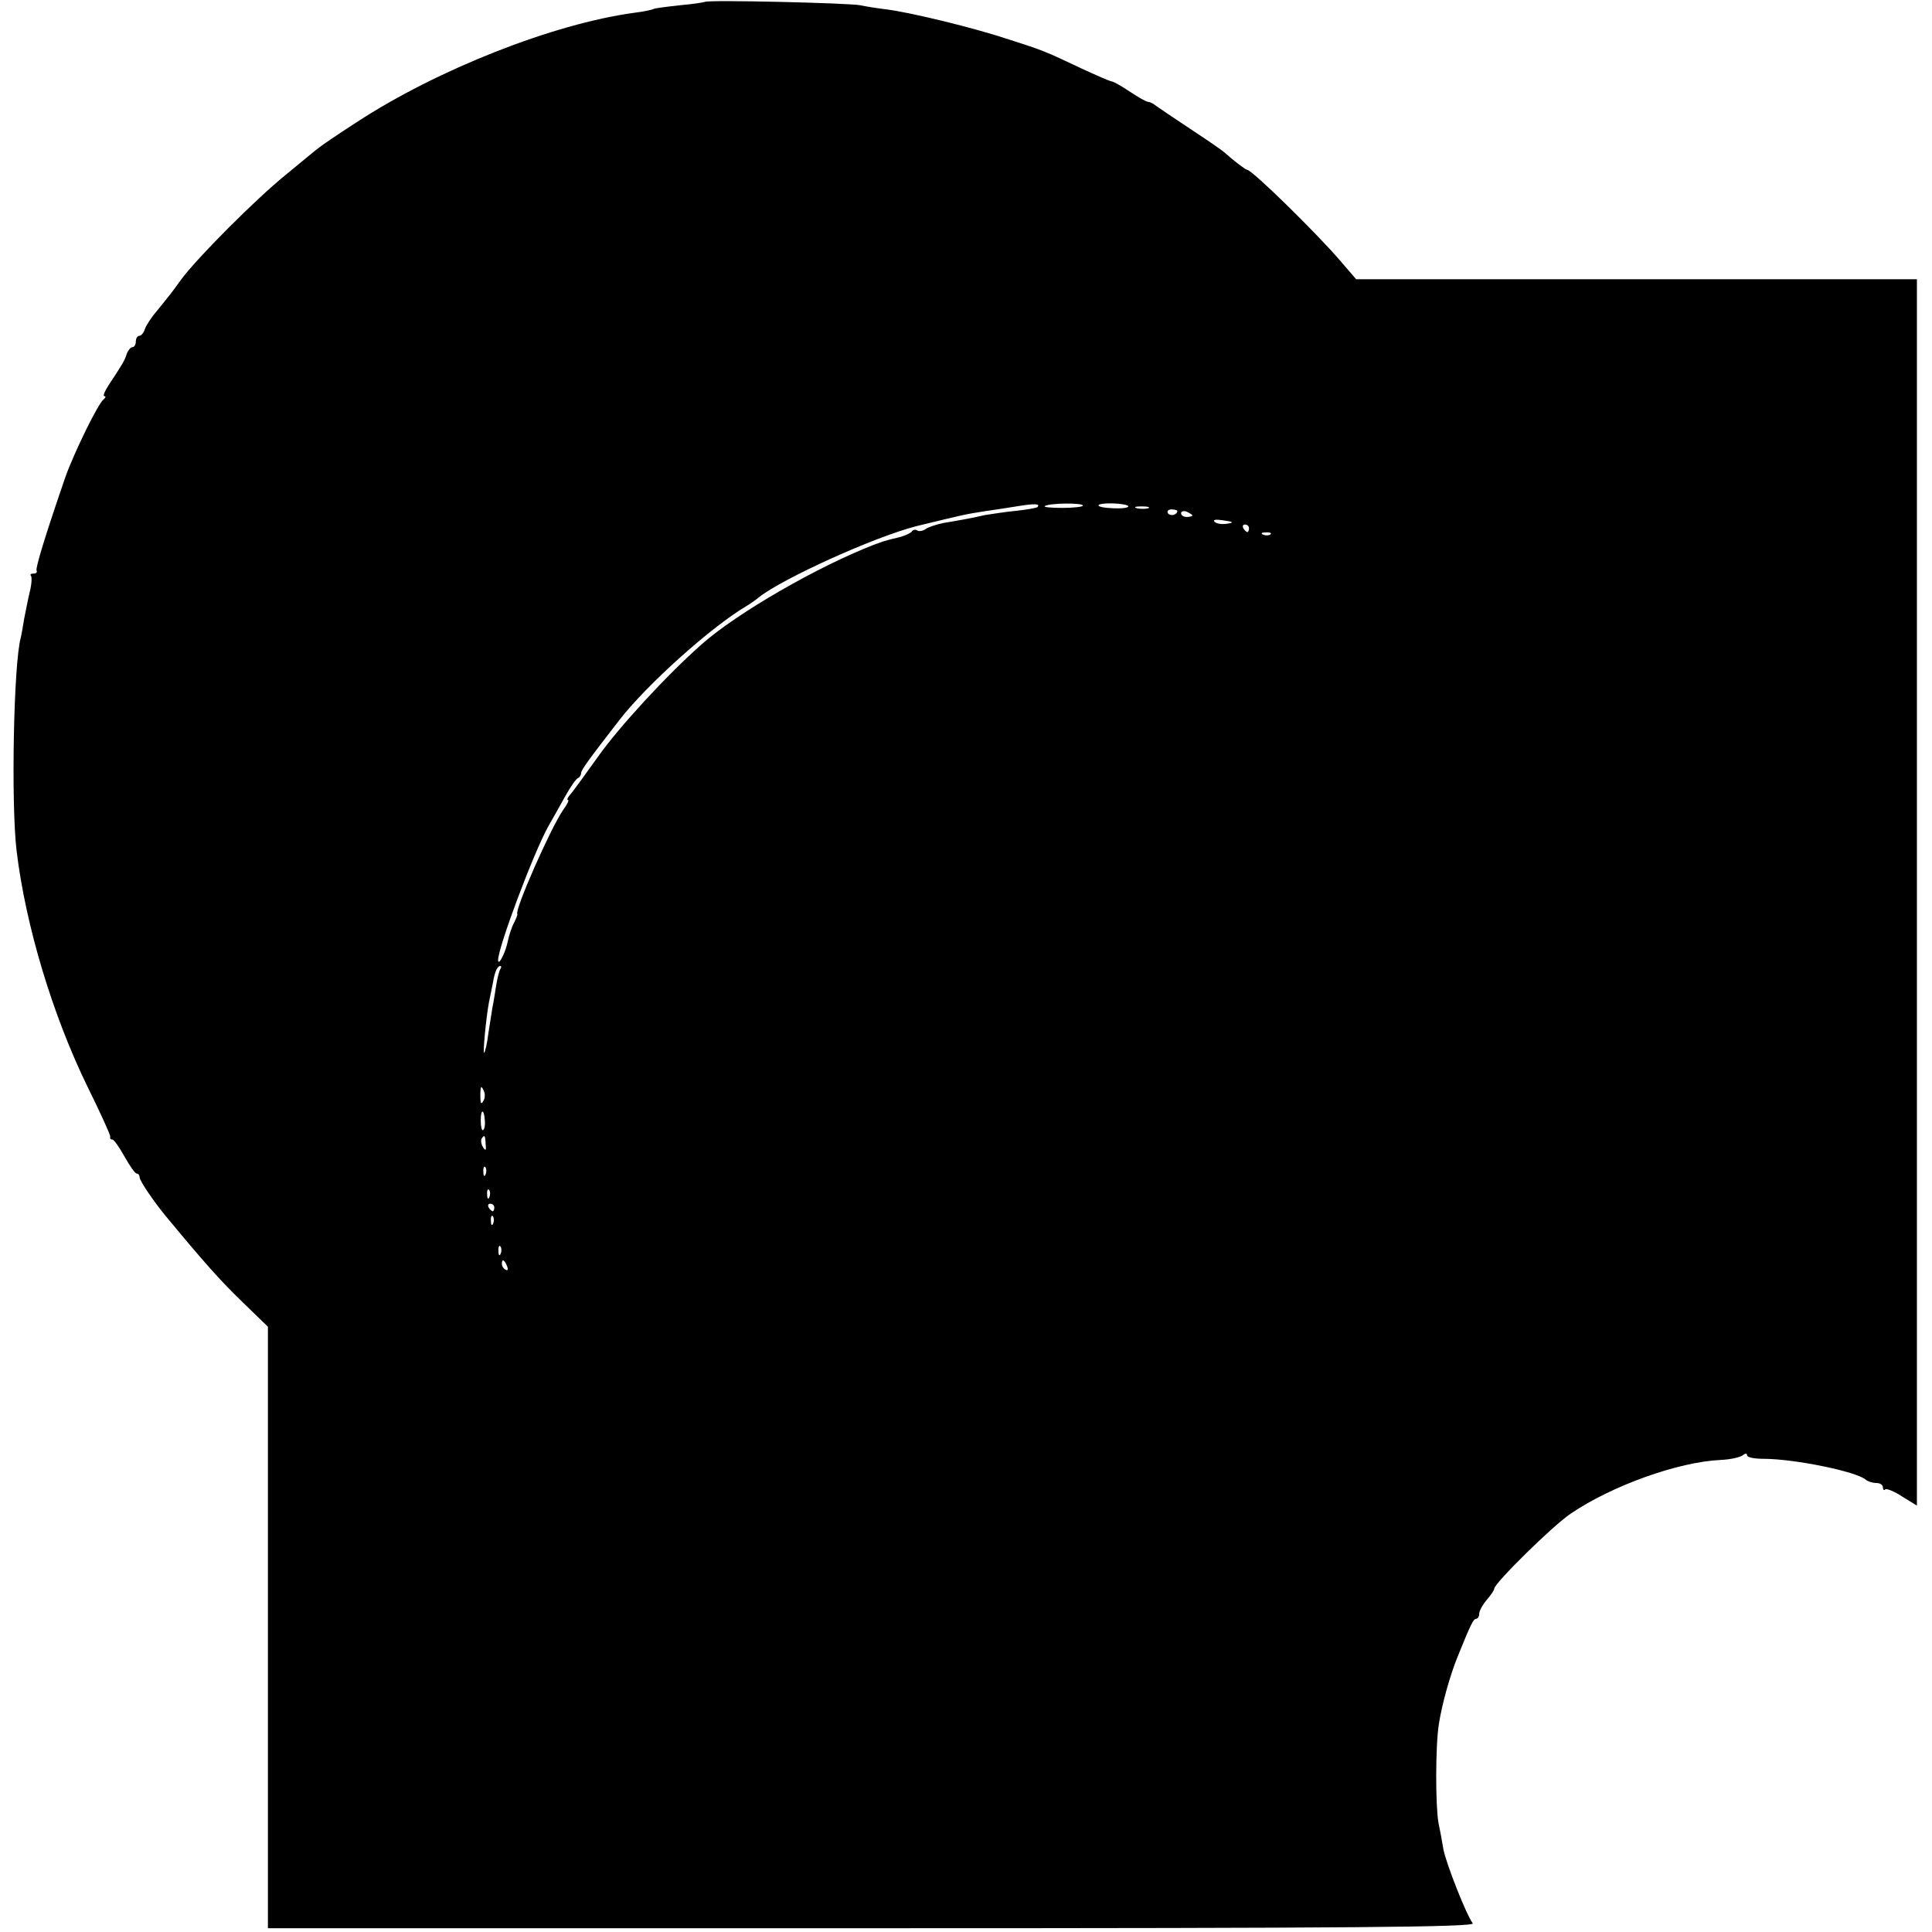 <svg version="1" xmlns="http://www.w3.org/2000/svg" width="682.667" height="682.667" viewBox="0 0 512 512"><path d="M186.8.5c-.1.1-3.2.6-6.7.9-3.6.4-6.7.8-7 1-.3.2-2.6.7-5.1 1-21.3 2.9-52.1 15-73.5 29-4.8 3.1-9.2 6.1-9.8 6.6-.7.5-4.6 3.7-8.7 7.1-8.1 6.5-24 22.5-28 28-2.6 3.6-2.7 3.7-6.5 8.4-1.4 1.6-2.8 3.8-3.1 4.7-.3 1-1 1.8-1.5 1.8s-.9.7-.9 1.5-.4 1.5-.9 1.5-1.1.8-1.5 1.7c-.5 1.8-1.2 2.9-4.9 8.5-1 1.6-1.5 2.8-1 2.8.4 0 .3.4-.2.8-1.4.9-7.9 14.2-10.2 20.7-5.1 14.8-8 24.2-7.6 24.7.2.5-.1.8-.8.8-.7 0-1 .2-.7.6.3.3.2 2.2-.3 4.2s-1.1 5.3-1.5 7.2c-.3 1.9-.7 4.2-.9 5-1.9 6.9-2.6 43.9-1.1 56.5 2.4 19.9 9.6 43.7 18.8 62.5 3.4 6.9 6.1 12.8 6 13.2-.1.5.1.8.6.8.4 0 1.8 2 3.2 4.5 1.4 2.5 2.8 4.5 3.2 4.5.5 0 .8.5.8 1 0 .9 3.6 6.2 6.7 10 10.5 12.7 14.8 17.5 20.5 23l6.8 6.6V511h160.1c128 0 159.9-.3 159.2-1.3-1.6-2-7.1-15.9-7.8-19.7-.3-1.9-.9-5.1-1.3-7-.8-4.6-.8-20.3.1-26 .8-5.3 3-13.1 5-18 3.5-8.7 4.2-10 4.9-10 .4 0 .8-.6.8-1.3 0-.8.9-2.4 2-3.7 1.1-1.3 2-2.6 2-3 0-1.4 15.6-16.8 20.3-19.9 10.9-7.4 28.5-13.7 39.7-14.2 2.5-.1 5.1-.7 5.8-1.2.7-.6 1.2-.6 1.2 0 0 .5 1.9.9 4.3.9 8.3 0 24.7 3.4 27.1 5.5.6.5 1.8.9 2.8.9 1 0 1.8.5 1.8 1.2 0 .6.3.9.6.5.3-.3 2.4.5 4.5 1.9l3.9 2.4V74H359.4l-4.4-5.1c-6.2-7.2-23.2-23.9-24.5-23.9-.4 0-3.3-2.2-5.9-4.5-.6-.6-4.7-3.4-9.1-6.3-4.4-2.9-8.5-5.7-9.2-6.2-.7-.6-1.6-1-2-1-.5 0-2.6-1.2-4.7-2.6-2.1-1.4-4.3-2.7-4.9-2.8-.7-.1-4.3-1.7-8.2-3.5-9.7-4.6-10-4.7-19-7.6-9.6-3.2-26.2-7.2-32.5-8-2.5-.3-5.6-.8-7-1.1-2.6-.6-40.5-1.5-41.2-.9zm88.1 133.9c-.2.2-2.9.7-5.9 1-3 .3-6.6.9-8 1.1-3.4.8-6.8 1.4-11 2.1-1.9.4-4 1.1-4.7 1.6-.7.5-1.7.7-2.2.4-.5-.4-1.2-.2-1.5.3-.3.4-2 1.2-3.8 1.6-1.8.4-3.5.9-3.8 1-.3.1-1.4.5-2.5.9-14.9 5.8-36.1 18-45.5 26.3-9.2 8.1-21.9 21.9-27.5 29.8-3.5 4.9-6.9 9.6-7.5 10.2-.6.7-.8 1.3-.5 1.3.4 0-.2 1.2-1.3 2.7-3.4 5-12.9 26.6-12.1 27.5.1.2-.3 1.2-.9 2.4-.6 1.1-1.3 3.3-1.6 4.7-.5 2.8-2.5 6.9-2.6 5.2-.1-3.2 9.4-28.5 13.3-35.5 1.1-1.9 3.1-5.5 4.5-8s2.9-4.7 3.4-4.8c.4-.2.8-.8.8-1.3 0-.8 1.7-3.2 10-13.9 7.3-9.5 24.6-25 34-30.5 1-.6 2.4-1.6 3.1-2.2 6.3-5 30.8-16.1 41.9-18.9 12.4-3 12.6-3.1 18.5-4 2.2-.3 6-.9 8.5-1.3 4.3-.7 5.8-.6 4.9.3zm12.1-.4c0 .3-2.5.6-5.5.6s-5.1-.2-4.6-.5c1.3-.8 10.1-.9 10.1-.1zm12 .2c0 .4-1.8.6-4 .5-5.2-.2-5.2-1.4 0-1.3 2.2.1 4 .4 4 .8zm5.3.5c-.7.2-2.1.2-3 0-1-.3-.4-.5 1.2-.5 1.7 0 2.4.2 1.8.5zm7.7.7c0 1.1-1.9 1.5-2.5.6-.3-.5.1-1 .9-1 .9 0 1.6.2 1.6.4zm4 1.2c0 .2-.7.4-1.5.4s-1.5-.4-1.5-1c0-.5.7-.7 1.5-.4.8.4 1.5.8 1.5 1zm9.1 2.2c-1.3.2-2.7 0-3.2-.5-.6-.6.3-.7 2.3-.4 2.8.4 2.9.6.9.9zm5.9 1.2c0 .5-.2 1-.4 1-.3 0-.8-.5-1.1-1-.3-.6-.1-1 .4-1 .6 0 1.1.4 1.1 1zm5.7 1.6c-.3.3-1.2.4-1.9.1-.8-.3-.5-.6.6-.6 1.1-.1 1.7.2 1.3.5zM132.6 256.8c-.3.5-.8 2.4-1.1 4.3-.3 1.9-.7 4.5-1 5.9-.2 1.4-.7 4.5-1.1 7-.3 2.5-.8 4.7-1.1 5-.4.5.5-9.3 1.3-13.5.2-1.1.7-3.3 1-4.9.5-3.1 1.2-4.6 2-4.6.3 0 .3.4 0 .8zm-4.3 32.5c.3.8.2 2-.3 2.6-.5.9-.7.4-.7-1.3 0-2.9.2-3.2 1-1.3zm.2 7.8c.1 1.1-.1 2.2-.5 2.4-.3.2-.6-.9-.6-2.5 0-3.3.9-3.2 1.1.1zm.2 6.1c.2 1.7 0 1.9-.7.8-.5-.8-.6-1.8-.4-2.2.8-1.2 1-1 1.1 1.4zm0 8c-.3.8-.6.5-.6-.6-.1-1.1.2-1.7.5-1.3.3.3.4 1.2.1 1.9zm1 6c-.3.8-.6.5-.6-.6-.1-1.1.2-1.7.5-1.3.3.3.4 1.2.1 1.9zm1.3 2.8c0 .5-.2 1-.4 1-.3 0-.8-.5-1.1-1-.3-.6-.1-1 .4-1 .6 0 1.1.4 1.1 1zm-.3 4.2c-.3.8-.6.5-.6-.6-.1-1.1.2-1.7.5-1.3.3.3.4 1.2.1 1.9zm2 8c-.3.8-.6.5-.6-.6-.1-1.1.2-1.7.5-1.3.3.3.4 1.2.1 1.9zm1.7 3.4c.3.8.2 1.2-.4.9-.6-.3-1-1-1-1.6 0-1.4.7-1.1 1.4.7z"/></svg>